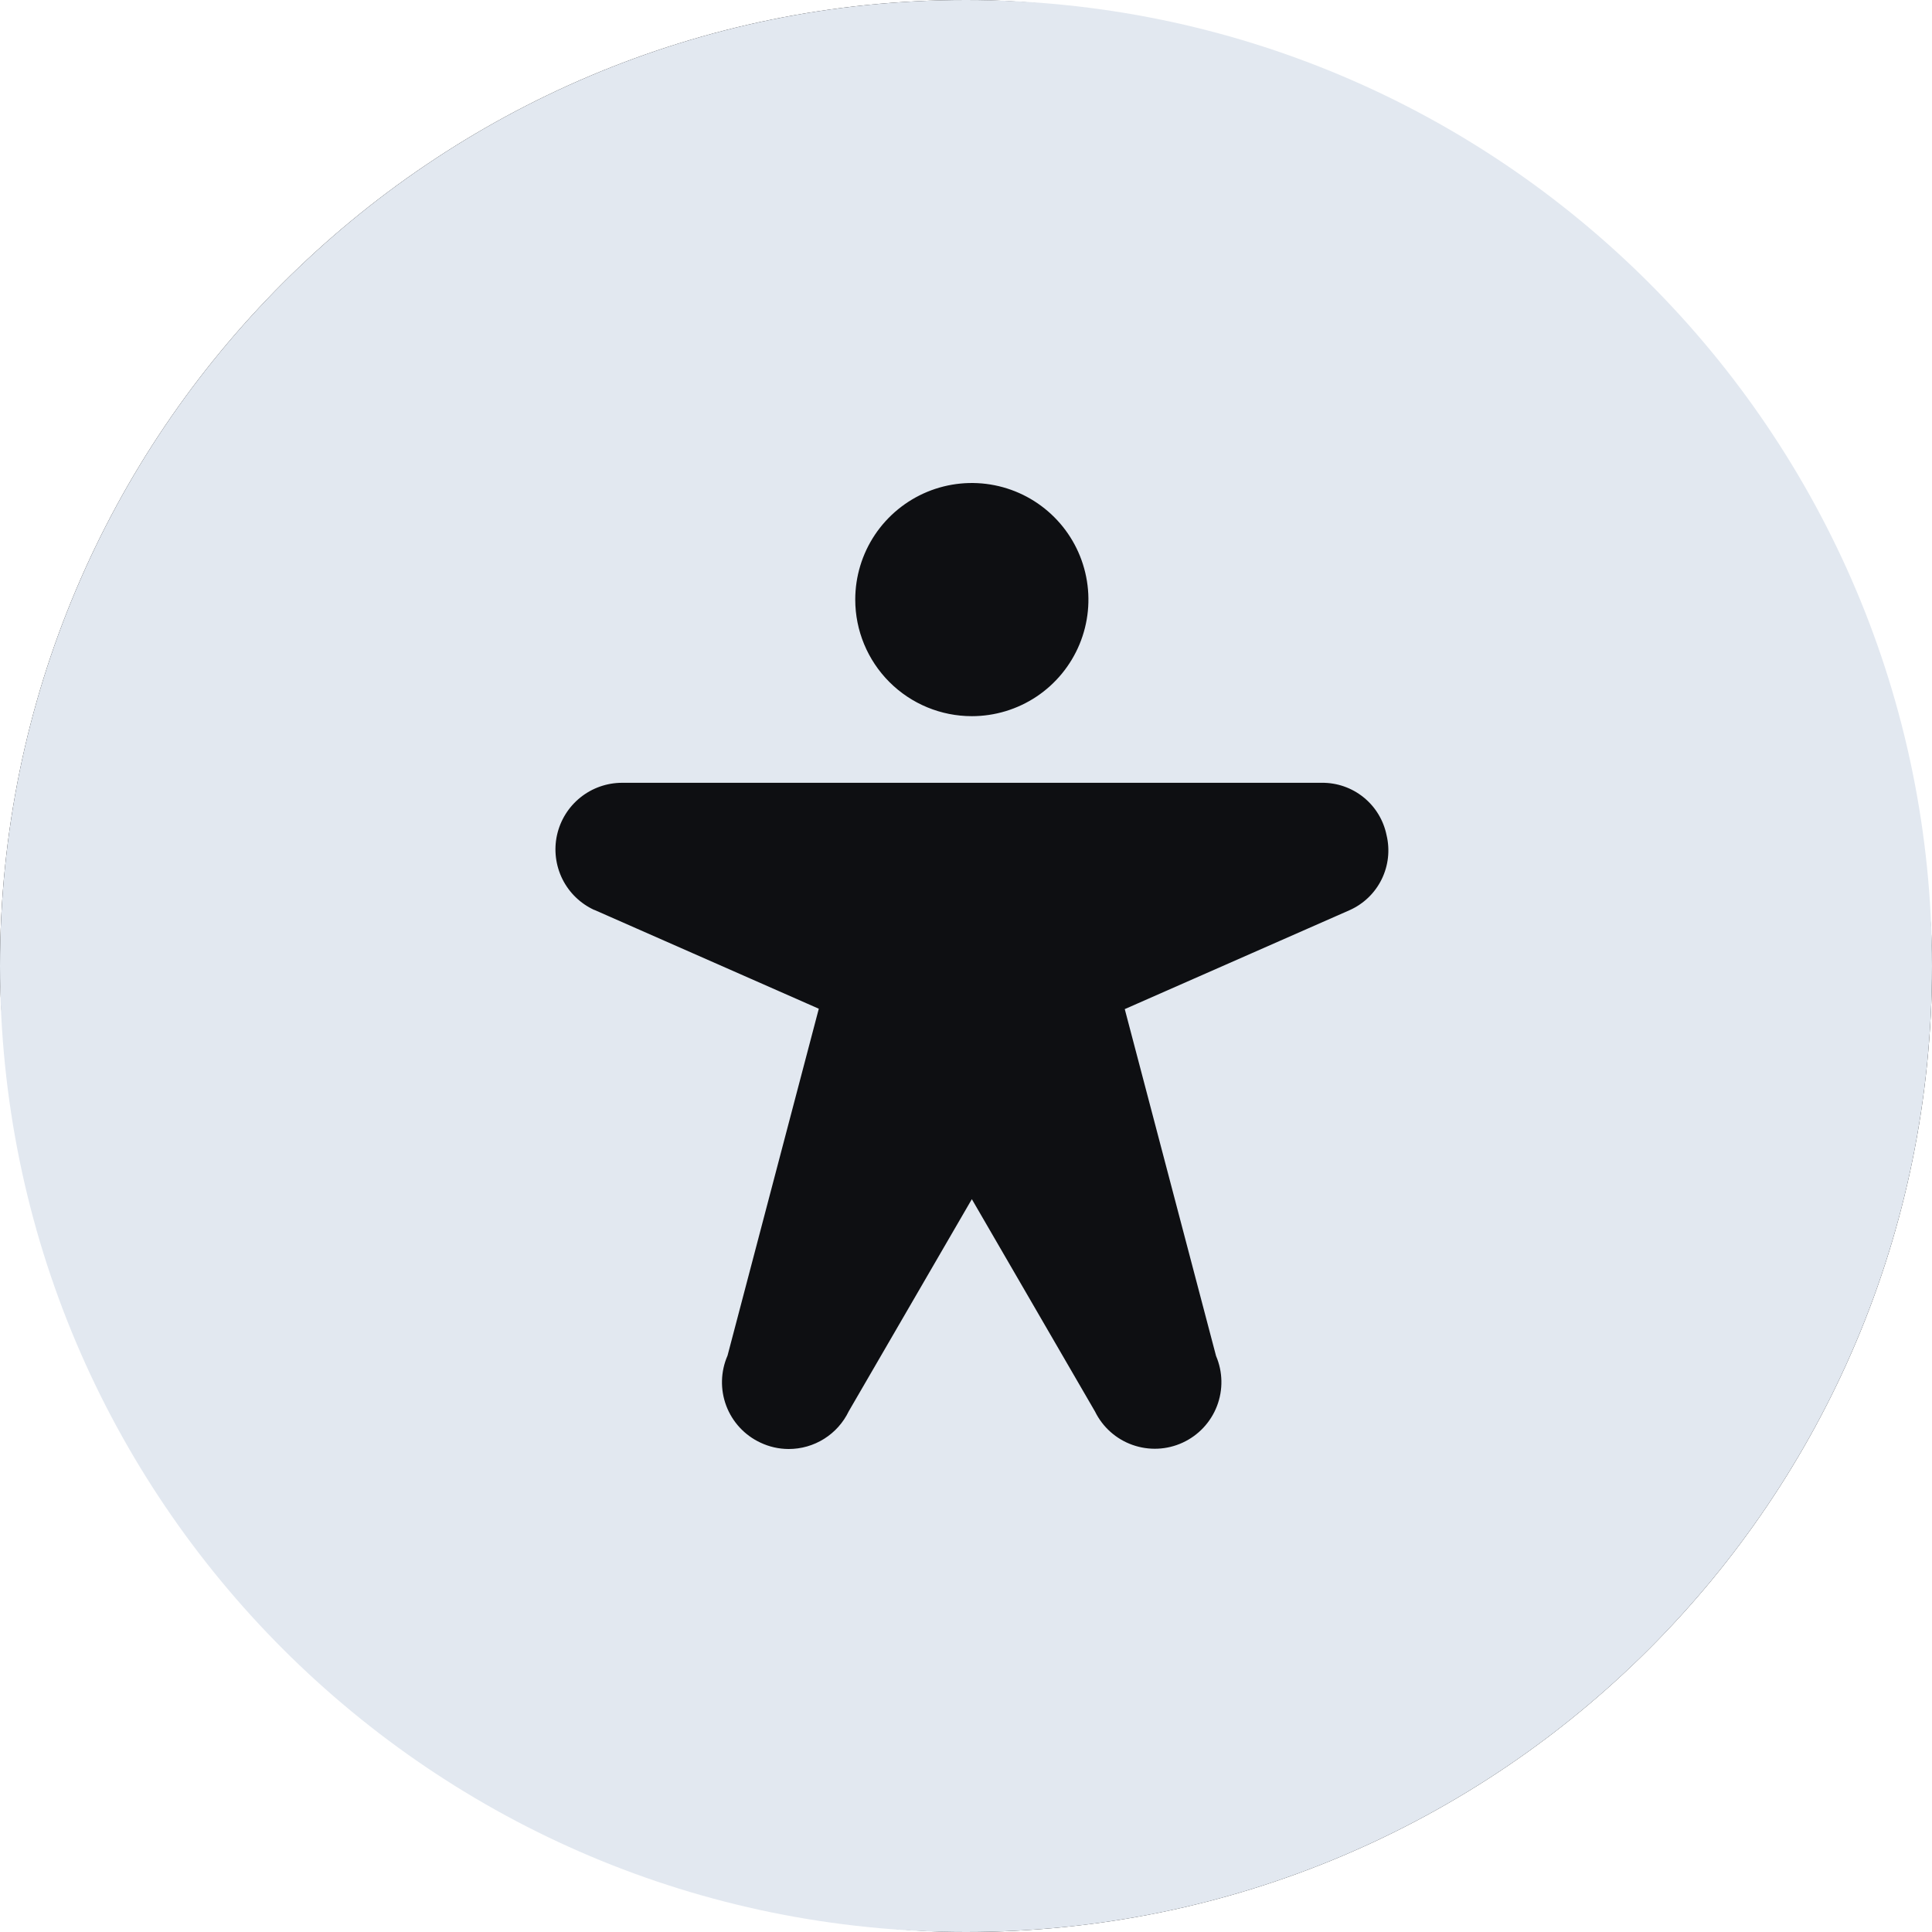 <svg width="80" height="80" viewBox="0 0 80 80" fill="none" xmlns="http://www.w3.org/2000/svg">
<rect width="80" height="80" rx="40" fill="#0E0F12"/>
<path fill-rule="evenodd" clip-rule="evenodd" d="M40 80C62.091 80 80 62.091 80 40C80 17.909 62.091 0 40 0C17.909 0 0 17.909 0 40C0 62.091 17.909 80 40 80ZM36.227 22.145C35.697 22.939 35.414 23.873 35.414 24.828C35.414 26.108 35.923 27.336 36.828 28.241C37.733 29.147 38.961 29.655 40.242 29.655C41.196 29.655 42.13 29.372 42.924 28.842C43.718 28.311 44.336 27.557 44.702 26.675C45.067 25.793 45.163 24.822 44.976 23.886C44.79 22.949 44.33 22.089 43.655 21.414C42.98 20.739 42.12 20.279 41.183 20.093C40.247 19.907 39.276 20.002 38.394 20.367C37.512 20.733 36.758 21.352 36.227 22.145ZM56.46 33.013C56.951 33.408 57.288 33.963 57.414 34.581C57.562 35.196 57.49 35.843 57.211 36.411C56.932 36.979 56.462 37.43 55.885 37.688L46.574 41.785L50.354 56.147C50.636 56.808 50.65 57.553 50.391 58.224C50.132 58.895 49.622 59.438 48.968 59.738C48.315 60.038 47.57 60.071 46.893 59.83C46.215 59.59 45.659 59.094 45.342 58.448L40.242 49.655L35.145 58.438C34.919 58.907 34.566 59.302 34.126 59.578C33.685 59.855 33.175 60.001 32.655 60C32.252 59.999 31.853 59.909 31.488 59.736C30.835 59.432 30.328 58.885 30.073 58.211C29.819 57.537 29.838 56.791 30.126 56.131L33.905 41.769L24.614 37.678H24.604C24.032 37.414 23.568 36.964 23.288 36.401C23.009 35.837 22.929 35.195 23.064 34.581C23.199 33.967 23.54 33.417 24.03 33.023C24.52 32.629 25.13 32.414 25.759 32.414H54.724C55.355 32.405 55.969 32.617 56.46 33.013Z" fill="#E2E8F0"/>
</svg>
